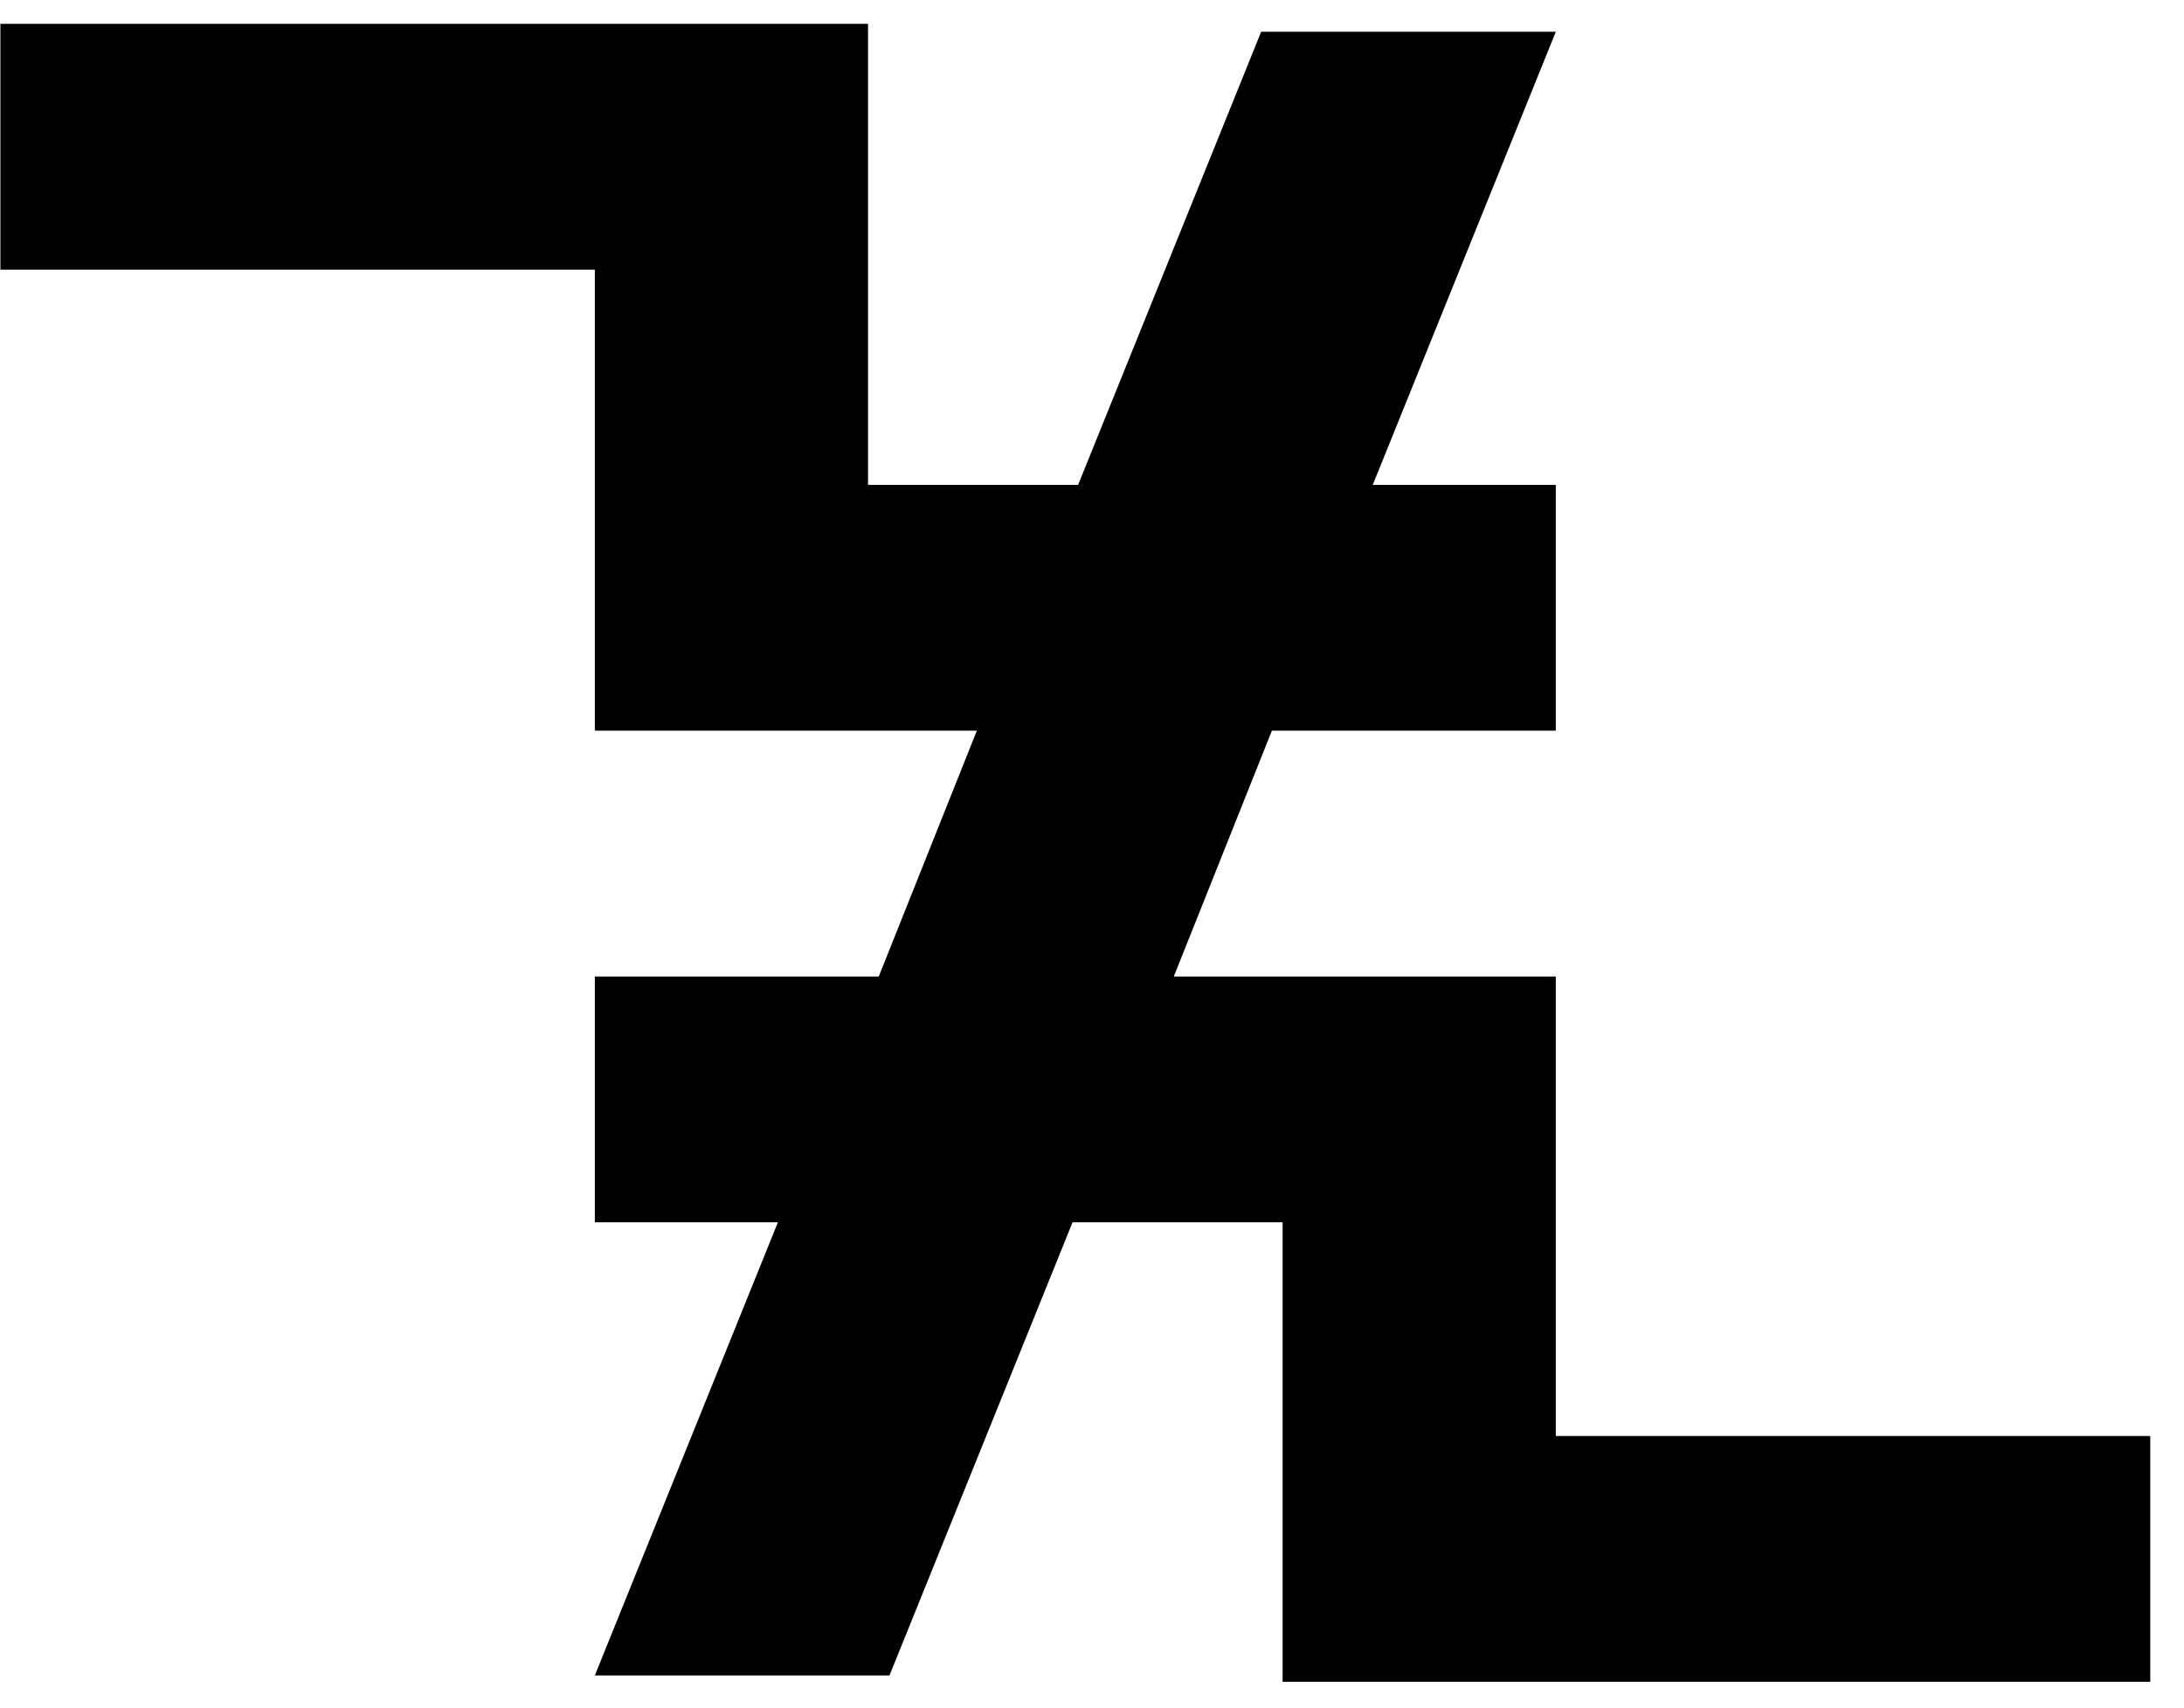<?xml version="1.0" encoding="UTF-8"?> <svg xmlns="http://www.w3.org/2000/svg" width="55" height="43" viewBox="0 0 55 43" fill="none"><path d="M54.15 36.16V42.35H32.3V30.78H27.01L22.4 42.19H14.98L19.59 30.78H14.98V24.59H22.13L24.6 18.4H14.98V12.21V6.79H0.01V0.6H21.86V12.21H27.15L31.76 0.8H39.18L34.57 12.21H39.18V18.4H32.03L29.56 24.59H32.3H32.4H39.18V30.78V36.16H54.15Z" fill="black"></path></svg> 